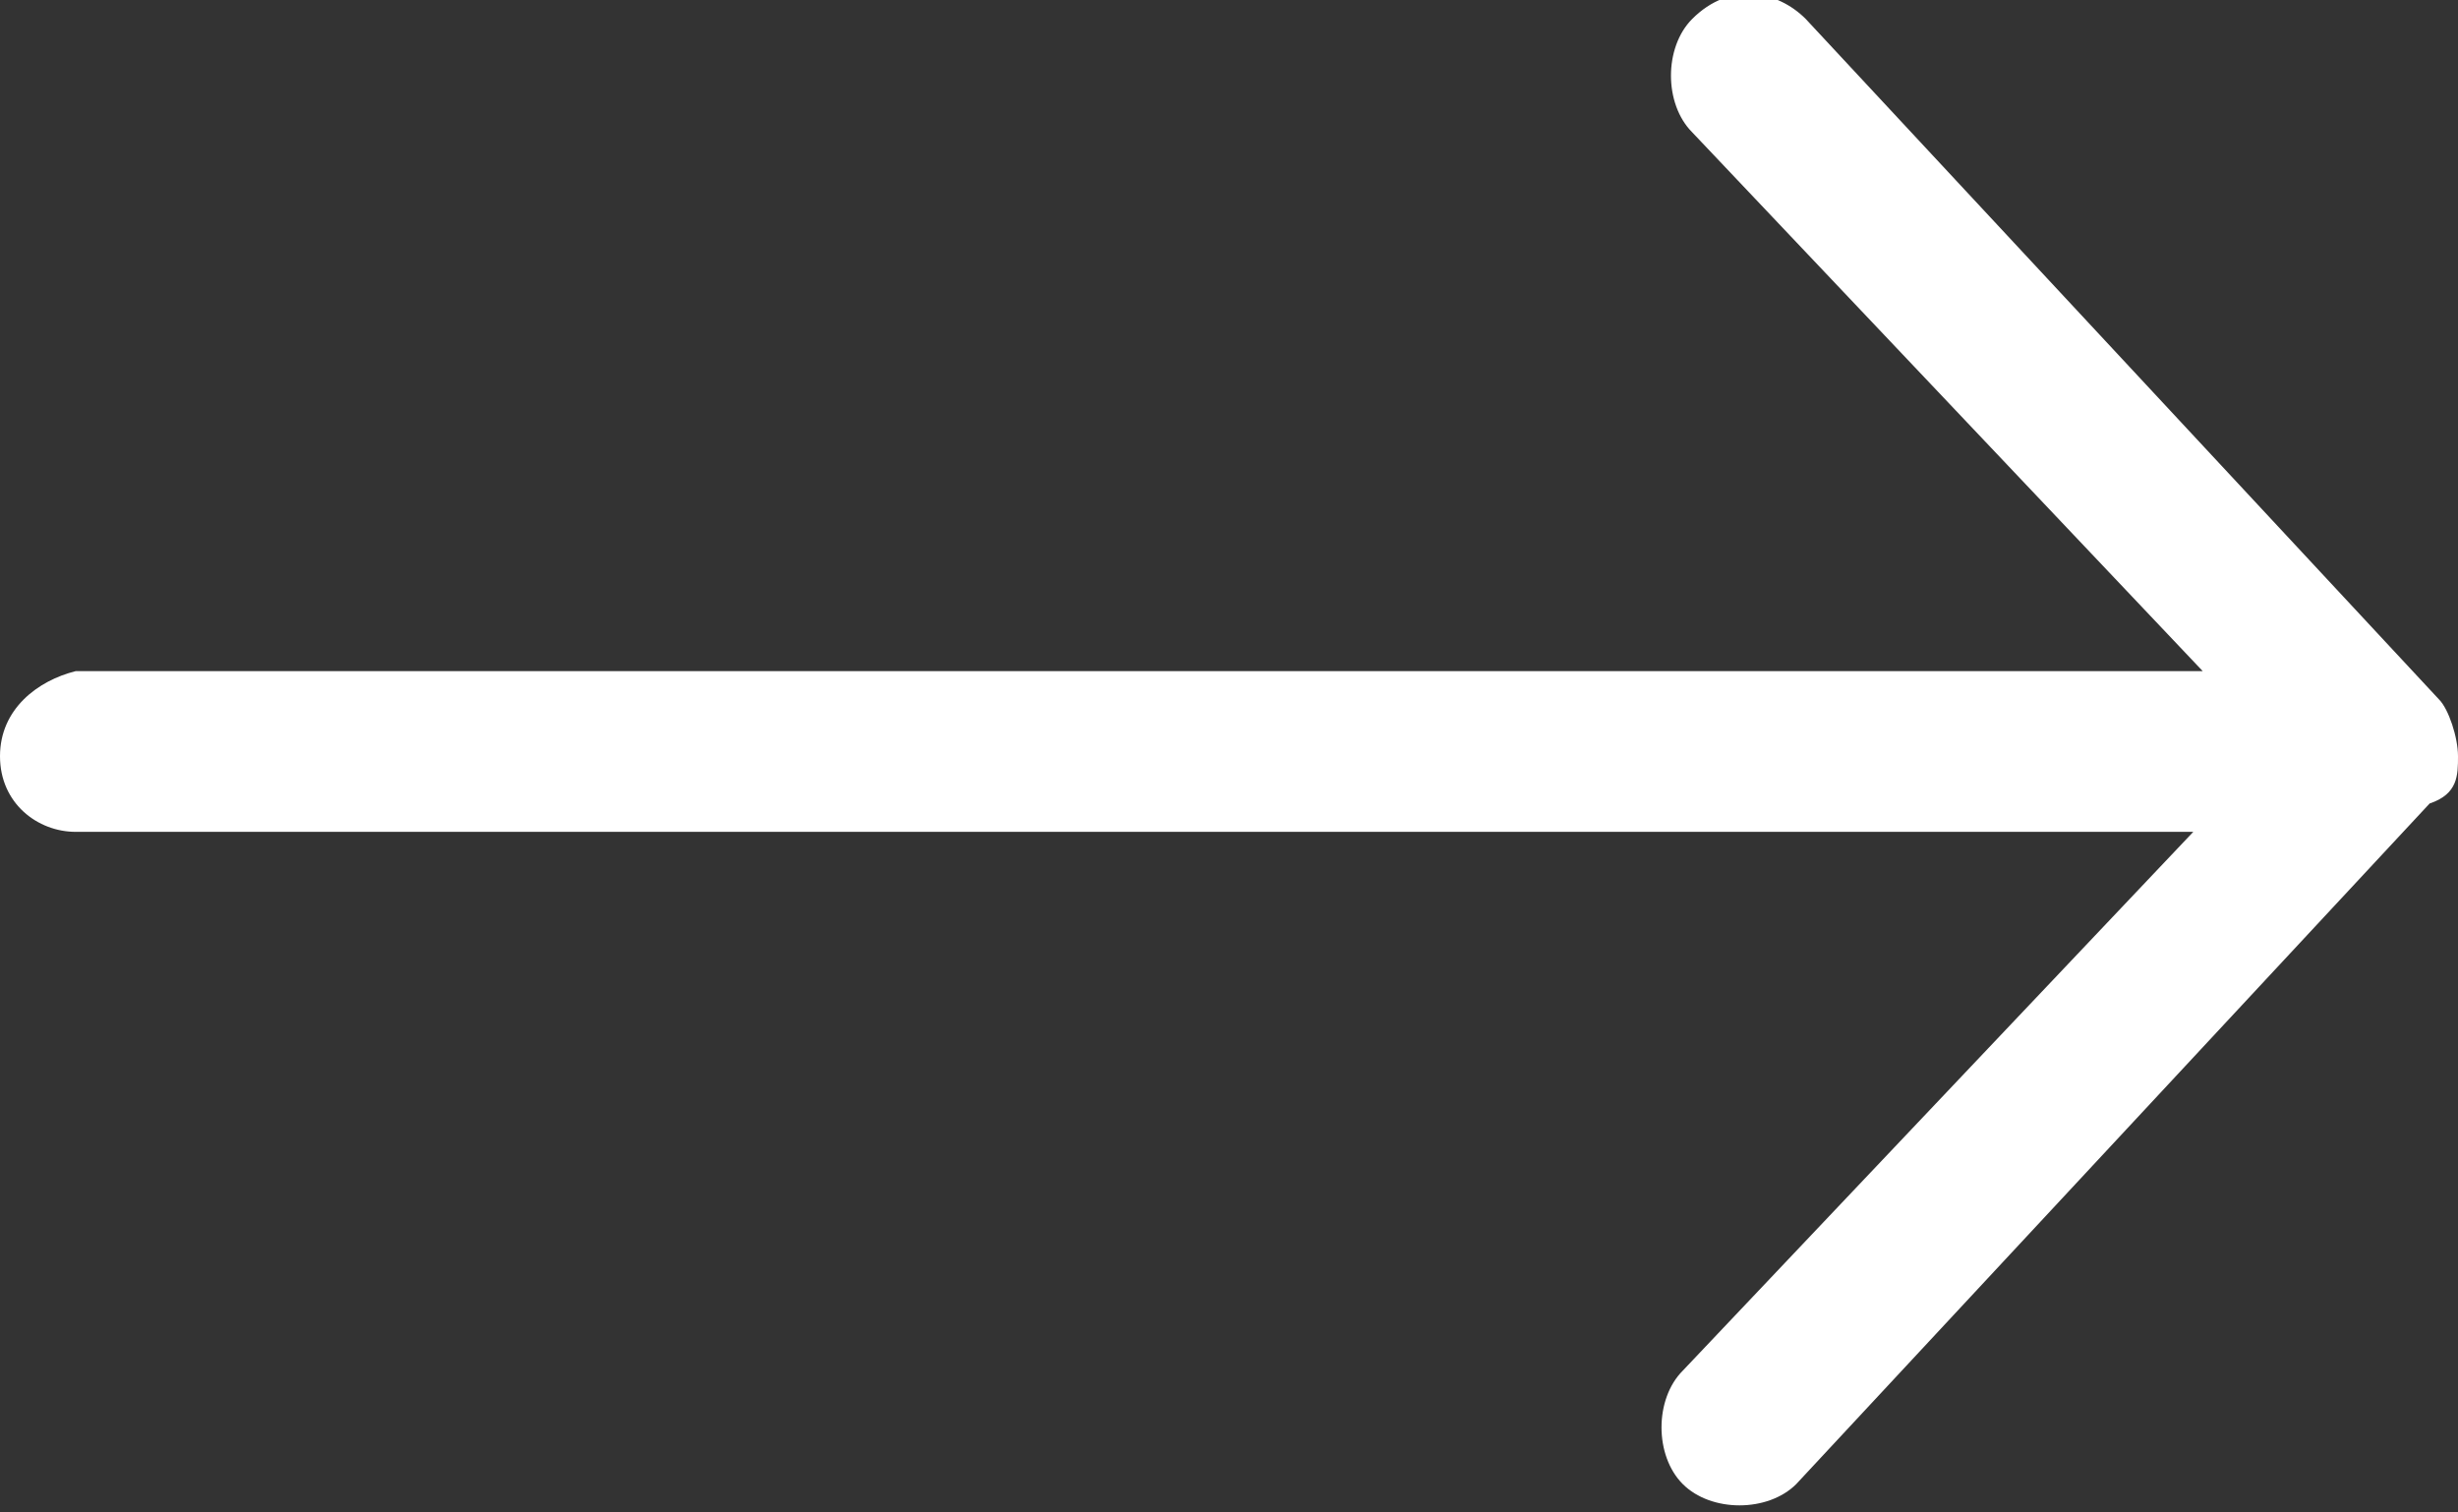 <?xml version="1.0" encoding="utf-8"?>
<!-- Generator: Adobe Illustrator 18.0.0, SVG Export Plug-In . SVG Version: 6.00 Build 0)  -->
<!DOCTYPE svg PUBLIC "-//W3C//DTD SVG 1.1//EN" "http://www.w3.org/Graphics/SVG/1.1/DTD/svg11.dtd">
<svg version="1.1" id="Layer_1" xmlns="http://www.w3.org/2000/svg" xmlns:xlink="http://www.w3.org/1999/xlink" x="0px" y="0px"
	 viewBox="0 0 26 16" enable-background="new 0 0 26 16" xml:space="preserve">
<rect x="0" y="0" width="26" height="16" fill="#333333" stroke="none"/>
<g id="Shape_35_copy_3">
	<g>
		<path fill-rule="evenodd" clip-rule="evenodd" fill="#FFFFFF" d="M25.8,7.4l-6.7-7.2c-0.3-0.3-0.8-0.4-1.2,0
			c-0.3,0.3-0.3,0.9,0,1.2l5.4,5.7H0.8C0.4,7.2,0,7.5,0,8c0,0.5,0.4,0.8,0.8,0.8h22.4l-5.4,5.7c-0.3,0.3-0.3,0.9,0,1.2
			c0.3,0.3,0.9,0.3,1.2,0l6.7-7.2C26,8.4,26,8.2,26,8C26,7.8,25.9,7.5,25.8,7.4z"/>
	</g>
</g>
</svg>
